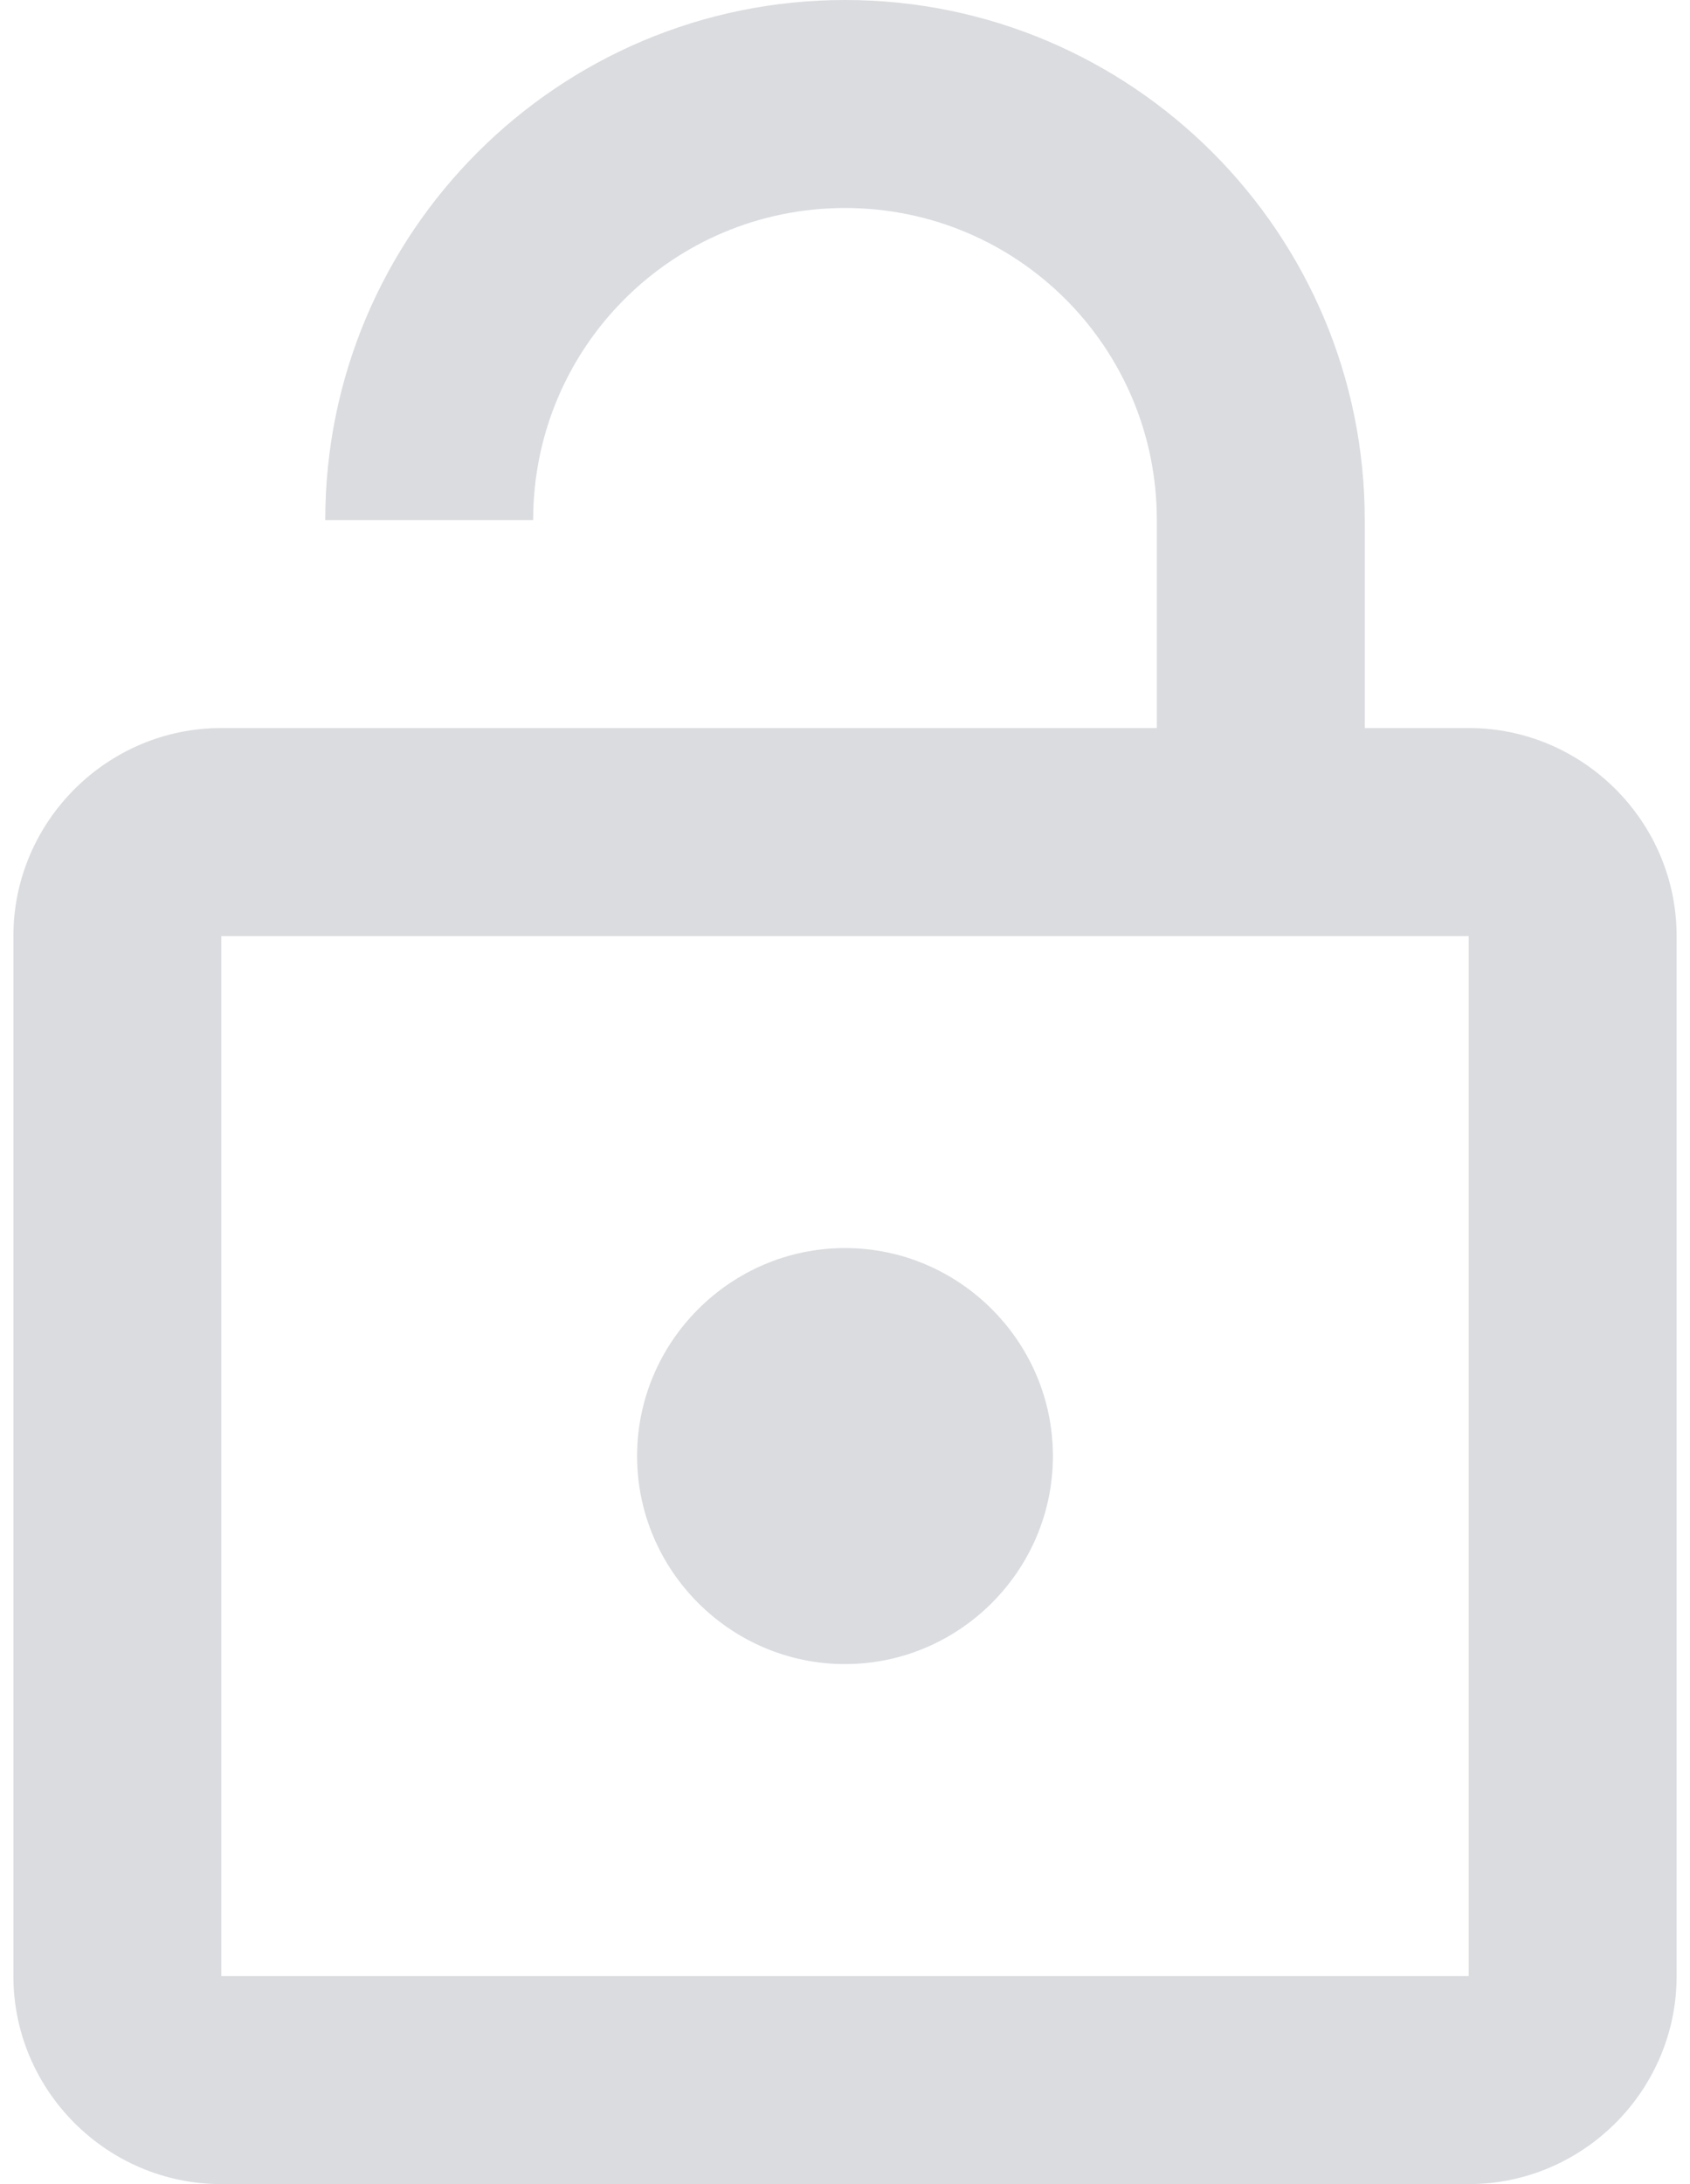 <svg width="96" height="124" fill="none" xmlns="http://www.w3.org/2000/svg"><path d="M83.429 41.333h-5.905v-11.81C77.524 13.228 64.297 0 48 0S18.476 13.227 18.476 29.524h11.81c0-9.802 7.912-17.715 17.714-17.715s17.714 7.913 17.714 17.715v11.81H12.571c-6.495 0-11.81 5.314-11.81 11.809v59.047c0 6.496 5.315 11.81 11.81 11.81H83.43c6.495 0 11.81-5.314 11.81-11.81V53.143c0-6.495-5.315-11.81-11.81-11.81zm0 70.857H12.57V53.143H83.43v59.047zM48 94.476c6.495 0 11.81-5.314 11.81-11.81 0-6.495-5.315-11.809-11.81-11.809s-11.81 5.314-11.81 11.81c0 6.495 5.315 11.81 11.81 11.81z" fill="#DADCE0"/></svg>